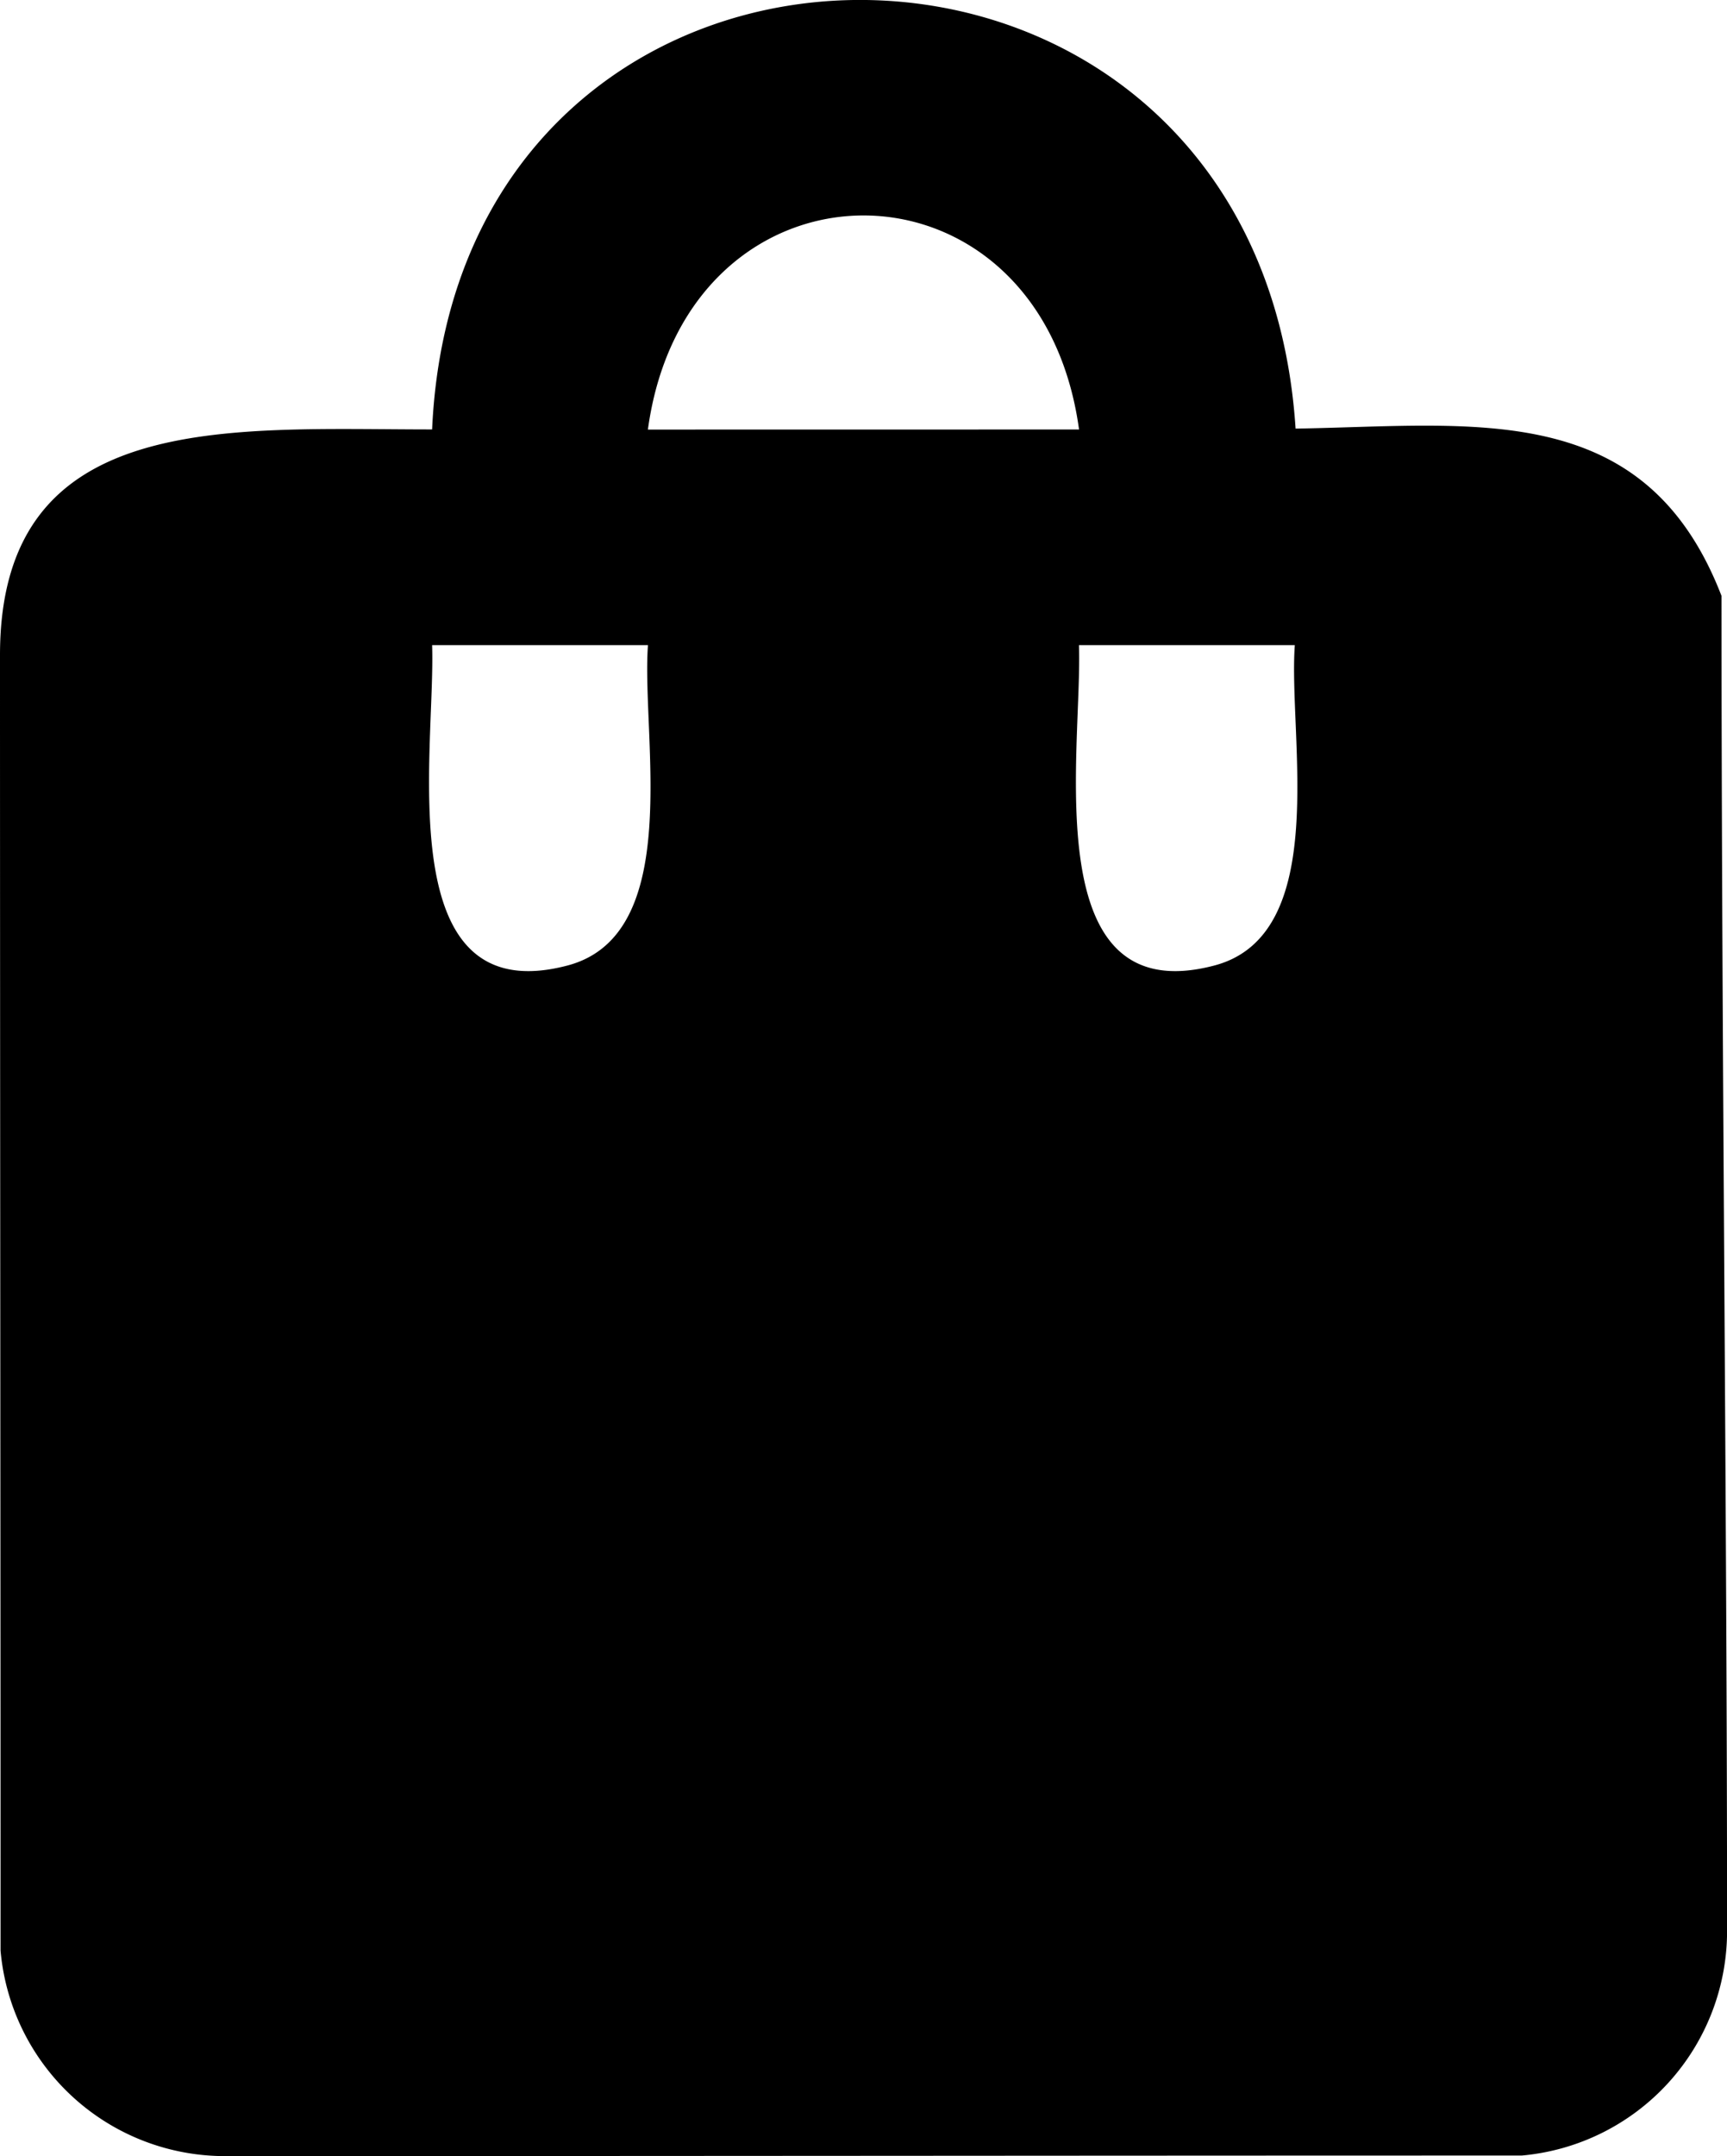 <svg xmlns="http://www.w3.org/2000/svg" xmlns:xlink="http://www.w3.org/1999/xlink" width="25.139" height="31.375" viewBox="0 0 25.139 31.375">
  <defs>
    <clipPath id="clip-path">
      <rect id="Rectangle_33" data-name="Rectangle 33" width="25.139" height="31.375" transform="translate(0 0)" fill="none"/>
    </clipPath>
  </defs>
  <g id="Group_40" data-name="Group 40" transform="translate(0 0)">
    <g id="Group_39" data-name="Group 39" transform="translate(0 0)" clip-path="url(#clip-path)">
      <path id="Path_276" data-name="Path 276" d="M18.859,6.237c2.6-.042,5.086-.449,6.2,2.434,0,6.456.081,13.367.081,19.408a3.28,3.28,0,0,1-2.99,3.288c-6.092,0-12.718.008-18.854.008A3.279,3.279,0,0,1,.008,28.385C.008,22.1,0,15.687,0,9.532,0,5.948,3.328,6.249,6.29,6.249c.376-8.322,12.025-8.339,12.569-.013m-3.152.014C15.137,2.094,10,2.1,9.431,6.251ZM9.432,9.388H6.29c.052,1.531-.632,5.347,1.97,4.662,1.708-.449,1.074-3.334,1.172-4.662m9.416,0H15.706c.052,1.531-.632,5.347,1.97,4.662,1.708-.449,1.074-3.334,1.172-4.662" transform="translate(0 0)"/>
    </g>
  </g>
</svg>
